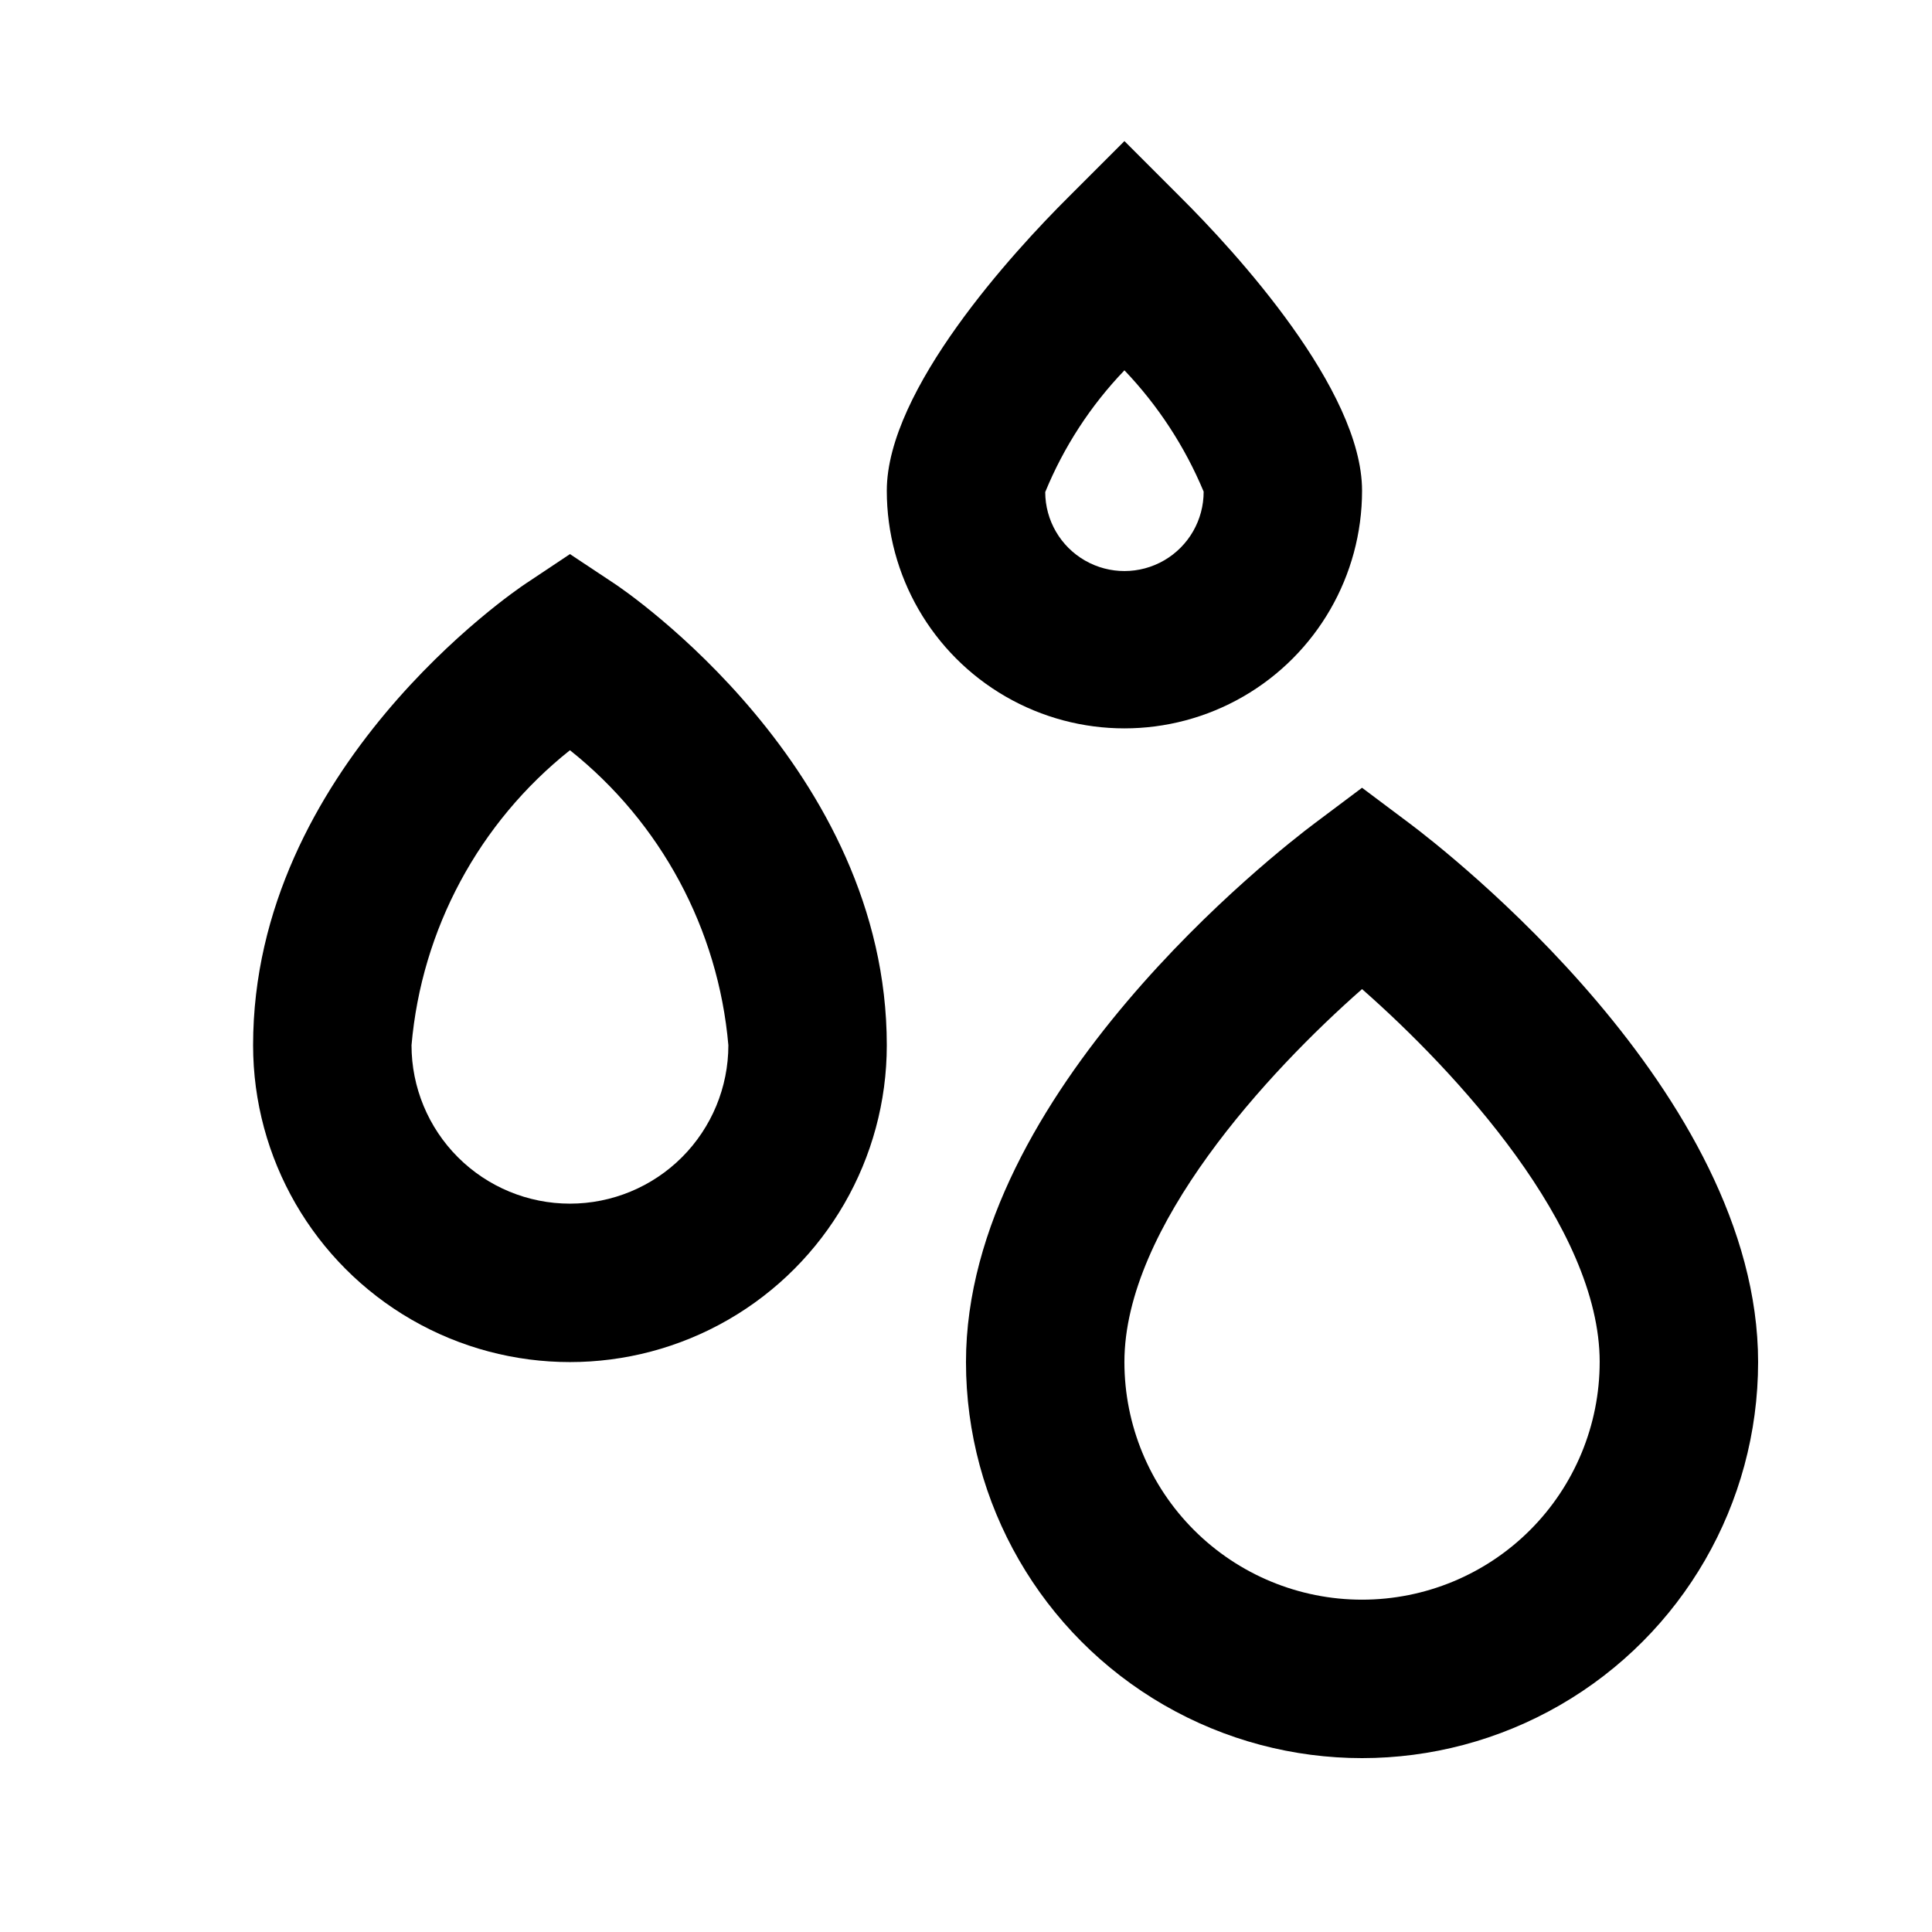 <?xml version="1.0" encoding="UTF-8"?>
<!-- Uploaded to: SVG Repo, www.svgrepo.com, Generator: SVG Repo Mixer Tools -->
<svg fill="#000000" width="800px" height="800px" version="1.1" viewBox="144 144 512 512" xmlns="http://www.w3.org/2000/svg">
 <g>
  <path d="m517.55 362.21-12.598-9.445-12.594 9.445c-9.469 7.094-92.363 71.371-92.363 142.75 0 37.5 20.004 72.152 52.48 90.898 32.473 18.75 72.484 18.75 104.96 0 32.477-18.746 52.48-53.398 52.48-90.898 0-71.371-82.895-135.65-92.363-142.75zm-12.598 205.72c-16.699 0-32.719-6.633-44.527-18.445-11.812-11.809-18.445-27.828-18.445-44.531 0-35.855 38.184-77.039 62.977-98.832 24.793 21.789 62.977 62.977 62.977 98.832h-0.004c0 16.703-6.633 32.723-18.445 44.531-11.809 11.812-27.828 18.445-44.531 18.445z"/>
  <path d="m306.69 298.57-11.648-7.727-11.652 7.766c-2.938 1.934-72.316 49.02-72.316 122.39 0 29.996 16.004 57.719 41.984 72.719 25.98 14.996 57.988 14.996 83.969 0 25.98-15 41.984-42.723 41.984-72.719 0-73.367-69.273-120.45-72.32-122.43zm-11.648 164.41c-11.137 0-21.816-4.426-29.688-12.297-7.875-7.875-12.297-18.555-12.297-29.688 2.672-30.719 17.852-58.984 41.984-78.176 24.129 19.191 39.309 47.461 41.984 78.176 0 11.133-4.426 21.812-12.297 29.688-7.875 7.871-18.555 12.297-29.688 12.297z"/>
  <path d="m504.96 274.05c0-26.785-33.586-63.355-48.137-77.816l-14.836-14.844-14.84 14.84c-14.551 14.465-48.137 51.035-48.137 77.82 0 22.5 12 43.289 31.488 54.539 19.484 11.25 43.488 11.25 62.977 0 19.484-11.25 31.484-32.039 31.484-54.539zm-83.969 0.355h0.004c4.91-11.977 12.031-22.922 20.992-32.266 8.906 9.336 16.023 20.23 20.992 32.141 0.02 7.5-3.961 14.441-10.441 18.211-6.484 3.769-14.488 3.793-20.992 0.062-6.508-3.731-10.531-10.648-10.551-18.148z"/>
 </g>
</svg>